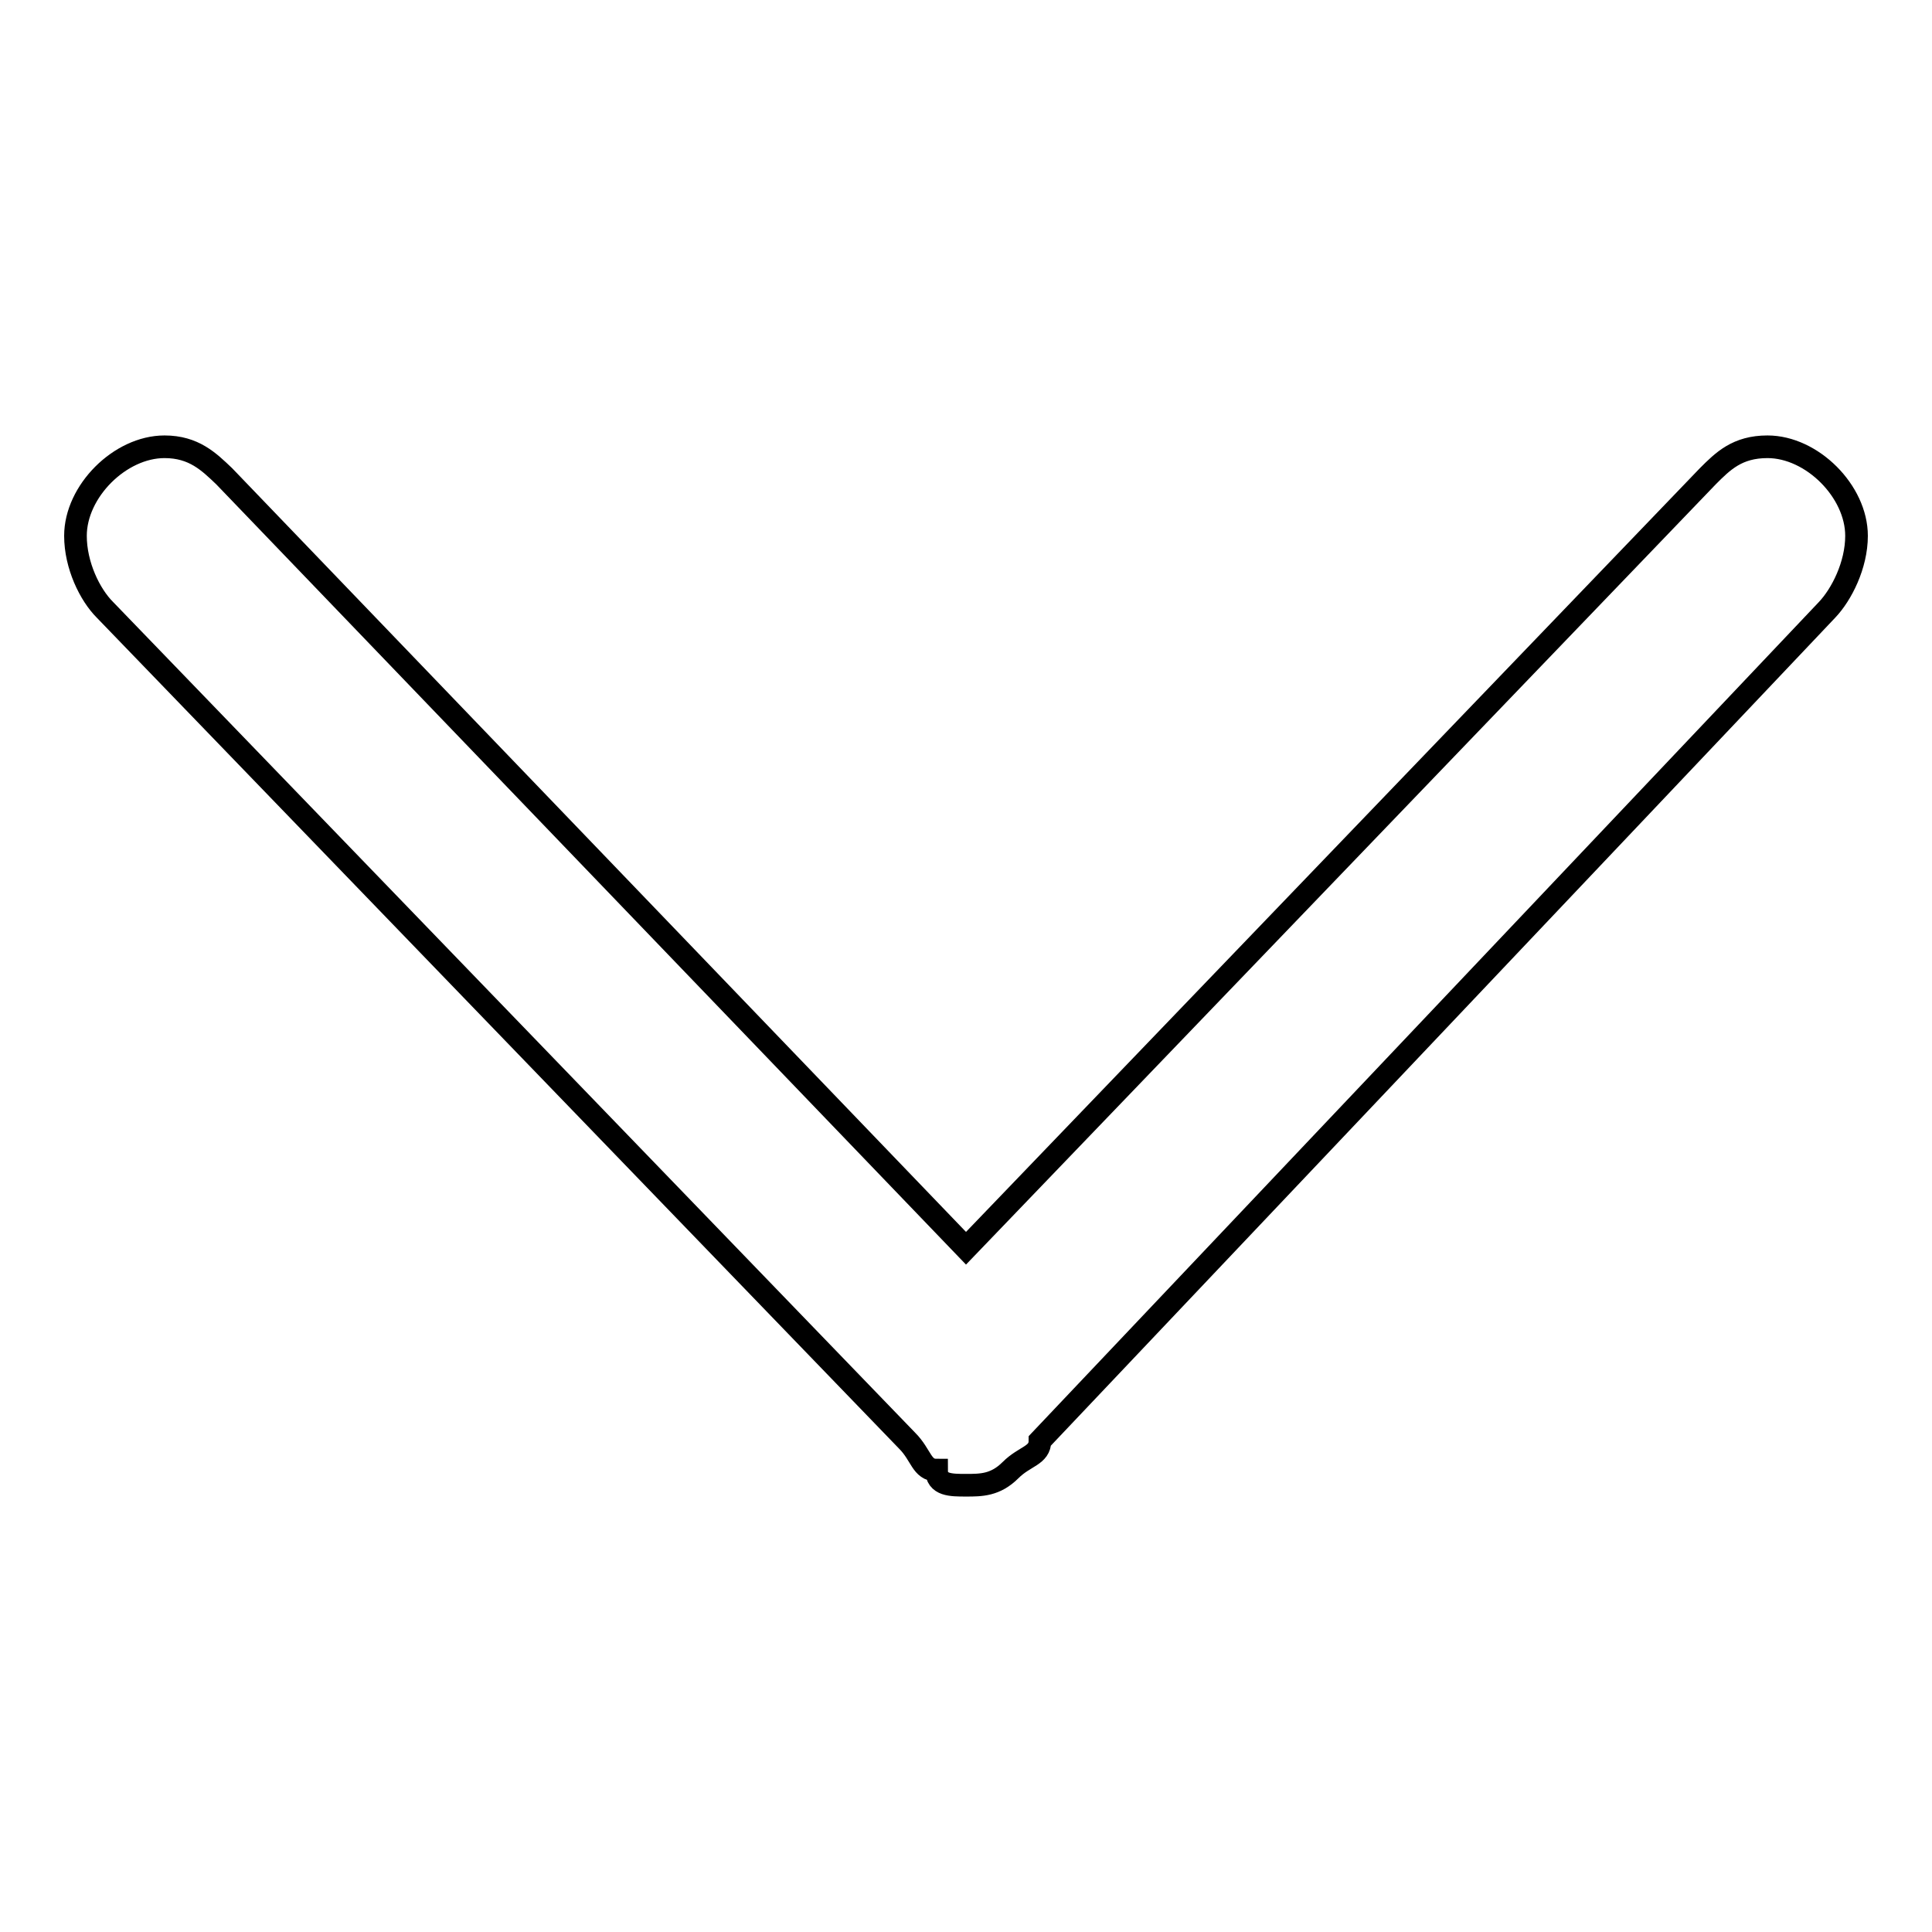 <?xml version="1.0" encoding="utf-8"?>
<!-- Svg Vector Icons : http://www.onlinewebfonts.com/icon -->
<!DOCTYPE svg PUBLIC "-//W3C//DTD SVG 1.1//EN" "http://www.w3.org/Graphics/SVG/1.1/DTD/svg11.dtd">
<svg version="1.1" xmlns="http://www.w3.org/2000/svg" xmlns:xlink="http://www.w3.org/1999/xlink" x="0px" y="0px" viewBox="0 0 256 256" enable-background="new 0 0 256 256" xml:space="preserve">
<g><g><path stroke-width="3" fill-opacity="0" stroke="#000000"  d="M242.1,80.8L242.1,80.8L137.8,190.9c0,2-2,2-3.9,3.9l0,0l0,0c-2,2-3.9,2-5.9,2s-3.9,0-3.9-2l0,0l0,0c-2,0-2-2-3.9-3.9L13.9,80.8l0,0c-2-2-3.9-5.9-3.9-9.8c0-5.9,5.9-11.8,11.8-11.8c3.9,0,5.9,2,7.9,3.9L128,165.4l98.3-102.3l0,0c2-2,3.9-3.9,7.9-3.9c5.9,0,11.8,5.9,11.8,11.8C246,74.9,244,78.8,242.1,80.8z"/></g></g>
</svg>